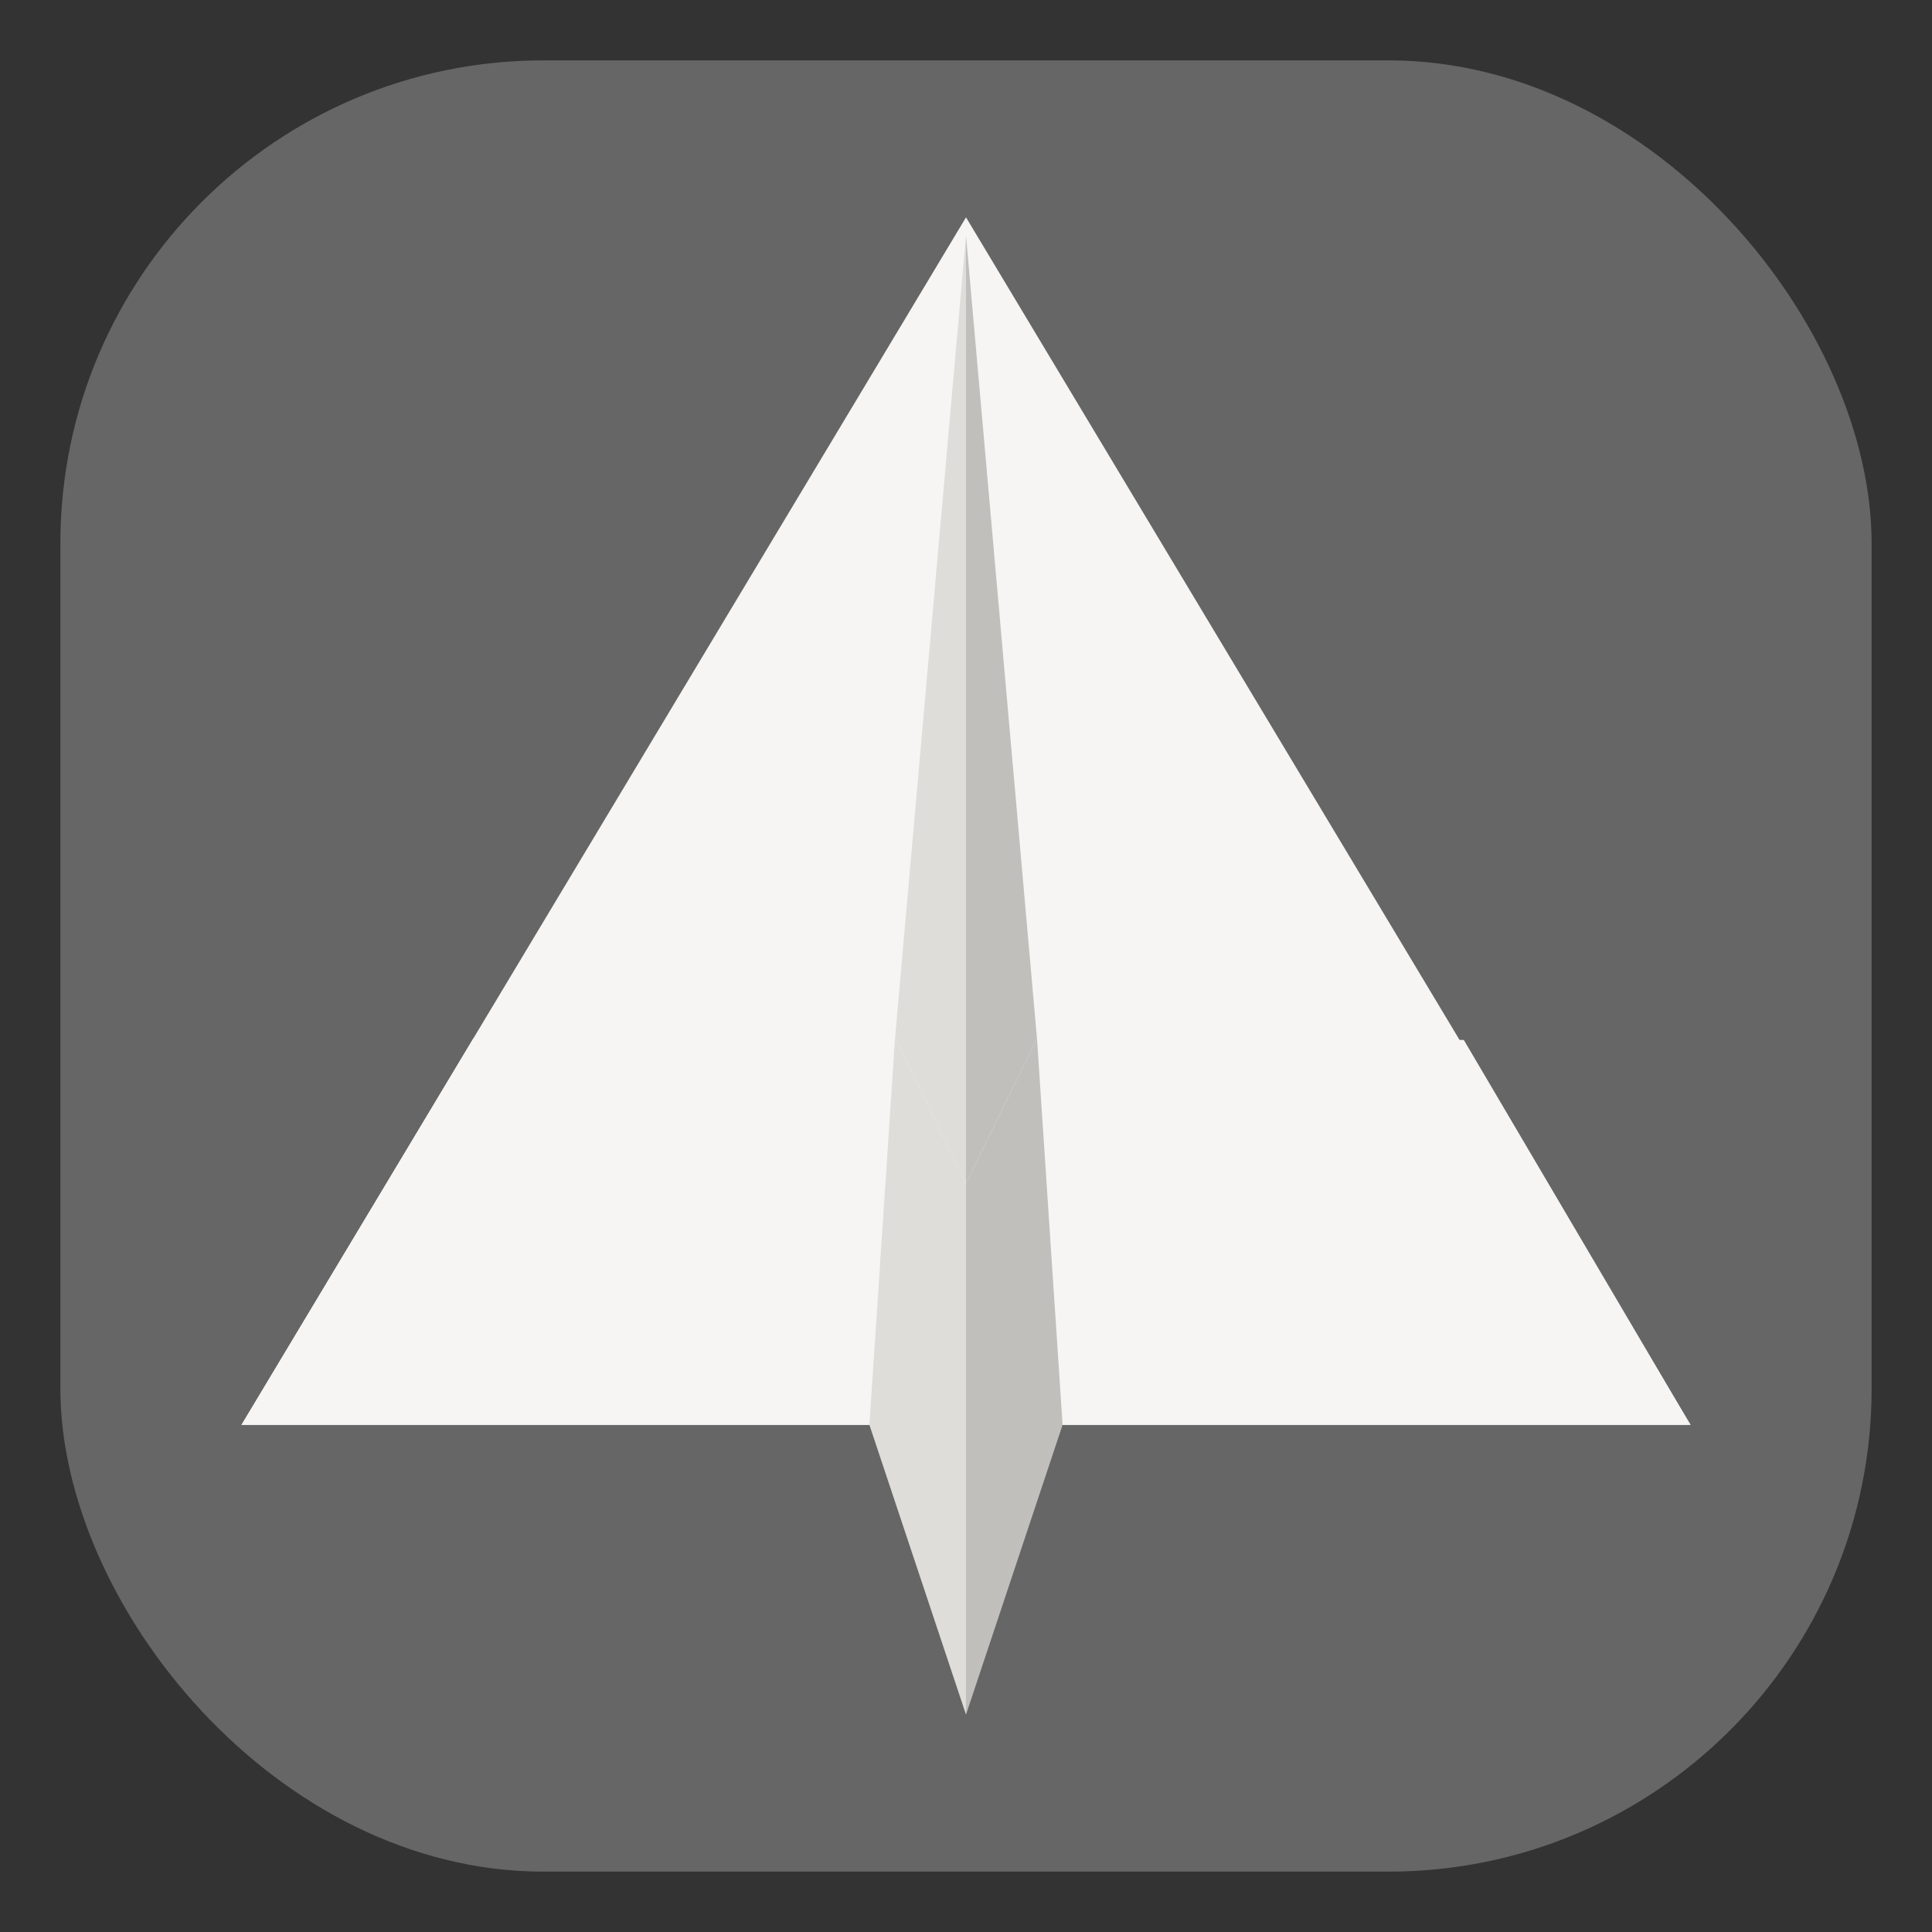 <svg width="32" height="32" version="1.1" viewBox="0 0 32 32" xmlns="http://www.w3.org/2000/svg">
 <rect x="0" y="0" width="32" height="32" fill="#333333" stroke="none"/>
 <rect x="1" y="1" width="30" height="30" rx="8" ry="8" fill="#666666"/>
 <g transform="matrix(.2 0 0 .2 3.2 2.8)">
  <path d="m64 4 60 100h-120z" fill="#f6f5f4"/>
  <path d="m64 5.504v90.496h8z" fill="#c0bfbc"/>
  <path d="m69.879 72-5.879 12 8 20h52l-18.773-31.875z" fill="#f6f5f4"/>
  <path d="m64 5.504v90.496h-8z" fill="#deddda"/>
  <path d="m23.199 72-19.199 32h52l8-20-5.879-12z" fill="#f6f5f4"/>
  <path d="m58.121 72 5.879 12v44l-8-24z" fill="#deddda"/>
  <path d="m69.879 72-5.879 12v44l8-24z" fill="#c0bfbc"/>
 </g>
</svg>
